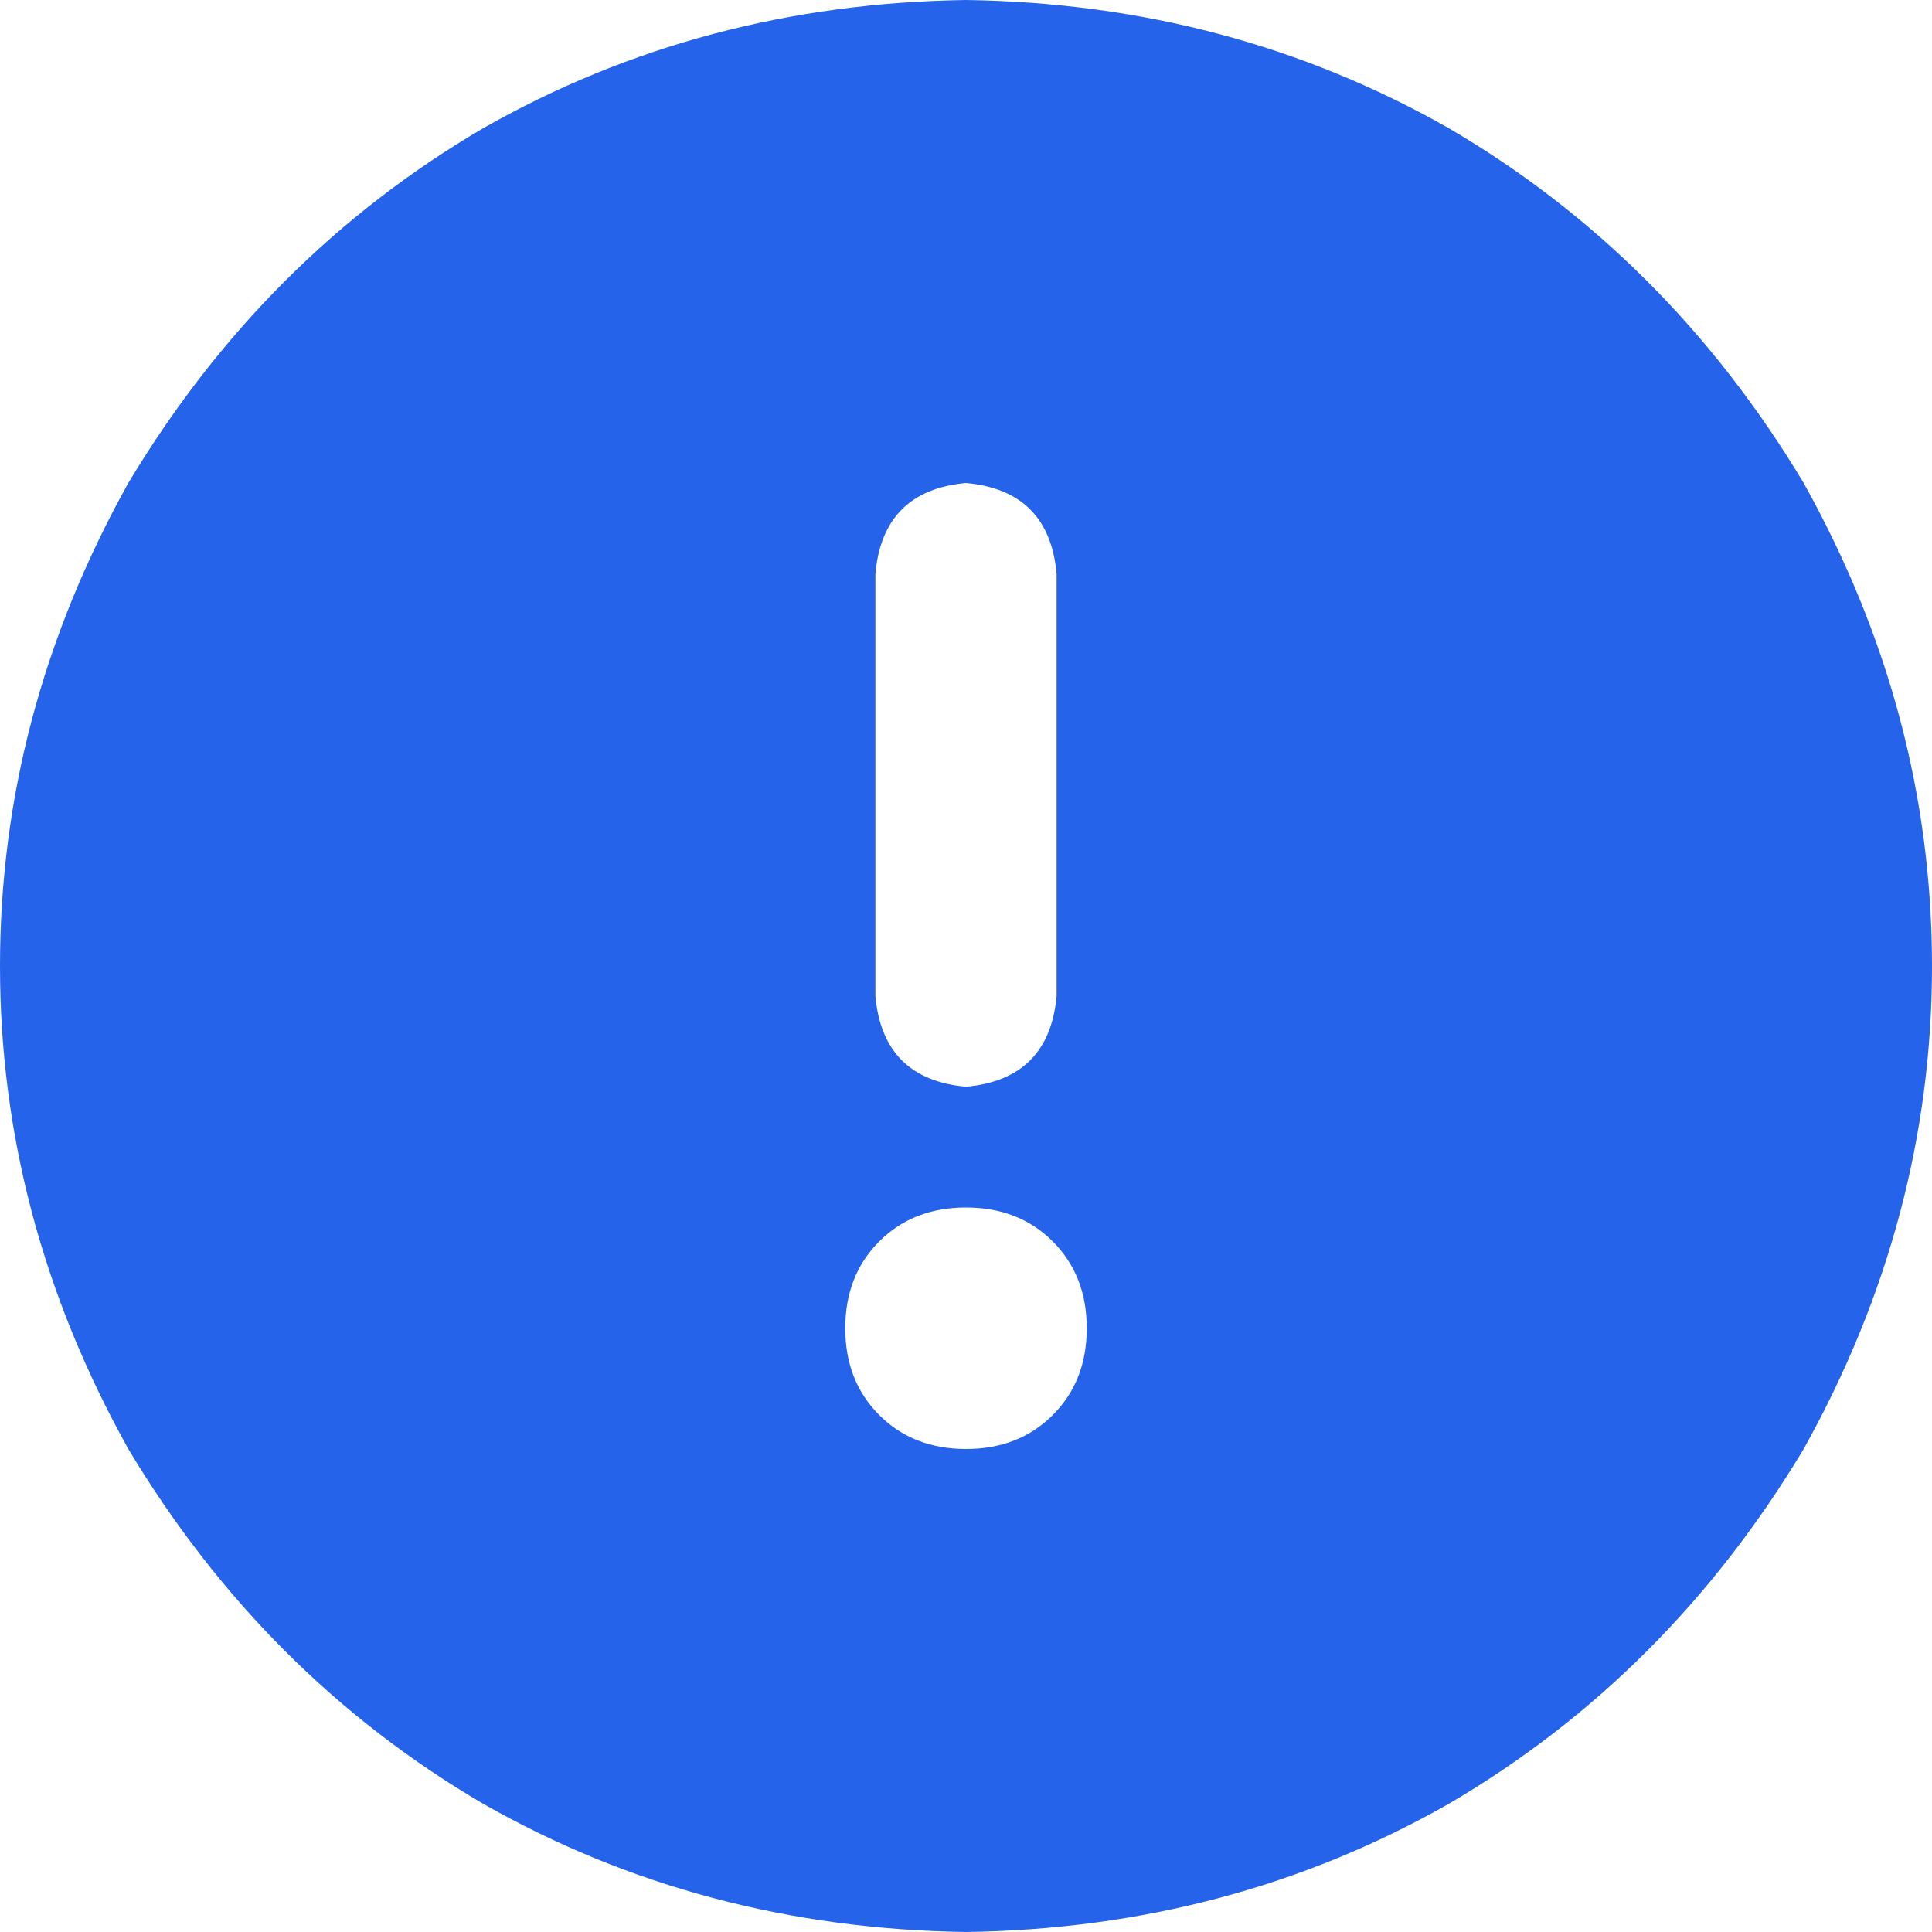 <svg xmlns="http://www.w3.org/2000/svg" xmlns:xlink="http://www.w3.org/1999/xlink" fill="none" version="1.1" width="36" height="36" viewBox="0 0 36 36"><g transform="matrix(1,0,0,-1,0,72)"><path d="M18,36Q22.922,36.07,27,38.391Q31.078,40.781,33.609,45Q36,49.289,36,54Q36,58.711,33.609,63Q31.078,67.219,27,69.609Q22.922,71.93,18,72Q13.078,71.93,9,69.609Q4.922,67.219,2.391,63Q0,58.711,0,54Q0,49.289,2.391,45Q4.922,40.781,9,38.391Q13.078,36.07,18,36ZM18,63Q19.547,62.859,19.688,61.312L19.688,53.438Q19.547,51.891,18,51.75Q16.453,51.891,16.312,53.438L16.312,61.312Q16.453,62.859,18,63ZM15.75,47.25Q15.75,48.234,16.383,48.867Q17.016,49.5,18,49.5Q18.984,49.5,19.617,48.867Q20.25,48.234,20.25,47.25Q20.25,46.266,19.617,45.633Q18.984,45,18,45Q17.016,45,16.383,45.633Q15.75,46.266,15.75,47.25Z" fill="#2563EB" fill-opacity="1" style="mix-blend-mode:passthrough"/></g></svg>